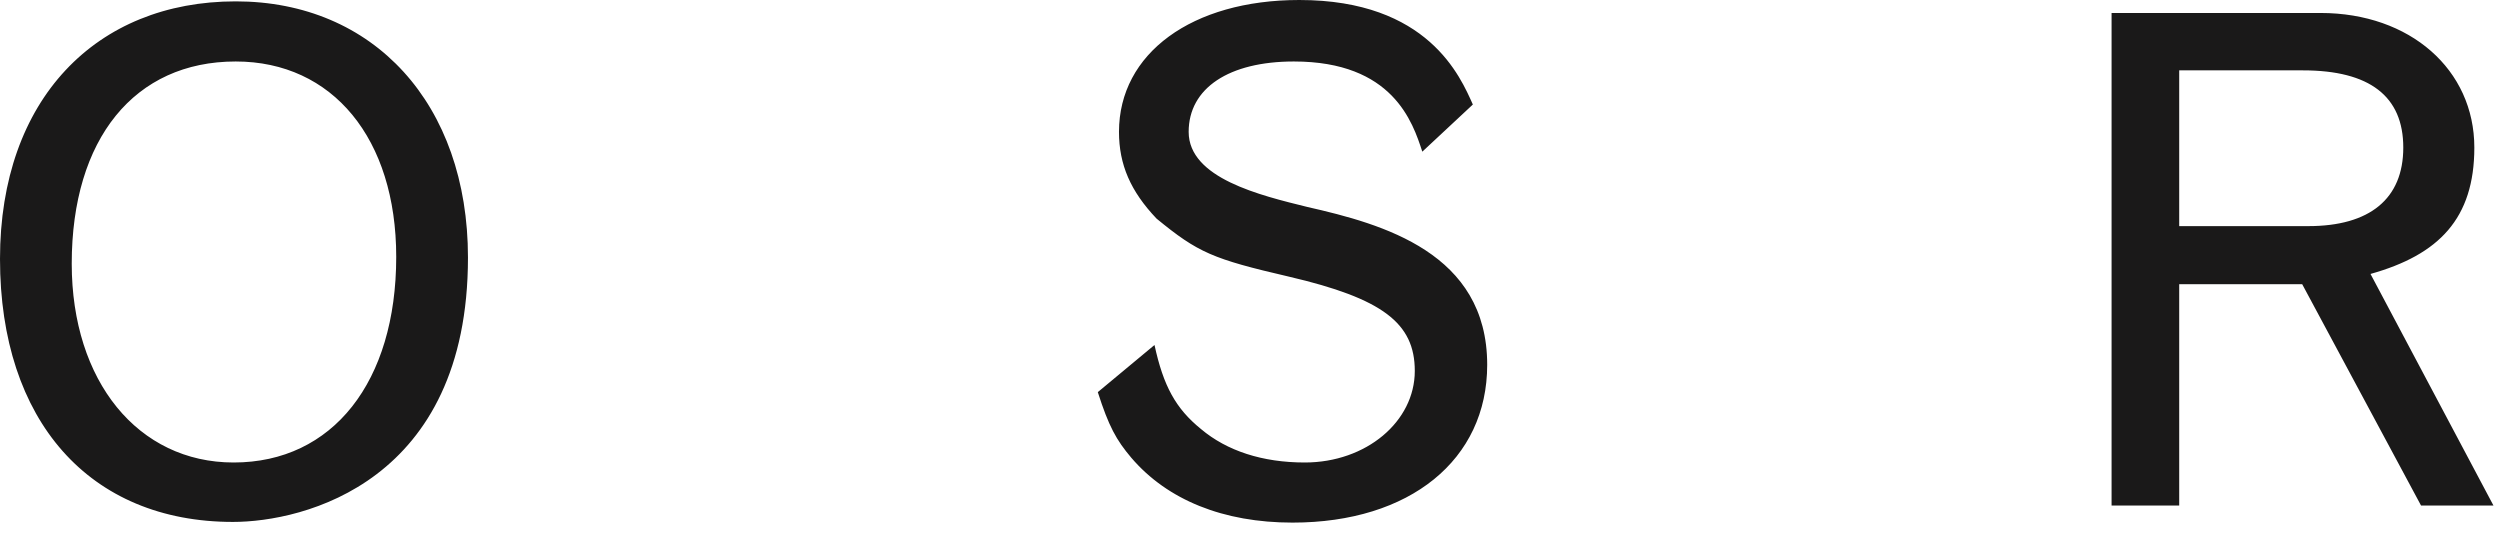 <?xml version="1.0" encoding="UTF-8"?>
<svg width="192px" height="41px" viewBox="0 0 192 41" version="1.1" xmlns="http://www.w3.org/2000/svg" xmlns:xlink="http://www.w3.org/1999/xlink">
    <title>logoSimple</title>
    <g id="V1-MT-Grotesk" stroke="none" stroke-width="1" fill="none" fill-rule="evenodd">
        <g id="V1-/-Concert-/-Menu-/-Niv1" transform="translate(-40, -34)" fill="#1A1919">
            <g id="logoSimple" transform="translate(40, 34)">
                <path d="M18.101,4.722 C25.551,4.722 30.43,10.65 30.43,19.727 C30.43,29.328 25.551,35.52 17.944,35.52 C10.598,35.52 5.509,29.276 5.509,20.252 C5.509,10.65 10.336,4.722 18.101,4.722 L18.101,4.722 Z M1.42108547e-14,19.884 C1.42108547e-14,32.319 6.873,40.084 17.891,40.084 C23.295,40.084 35.94,37.041 35.94,19.78 C35.94,7.975 28.699,0.105 18.101,0.105 C7.398,0.105 1.42108547e-14,7.607 1.42108547e-14,19.884 L1.42108547e-14,19.884 Z M84.311,30.116 C85.15,32.739 85.728,33.788 86.882,35.153 C89.662,38.406 93.965,40.136 99.264,40.136 C108.288,40.136 114.217,35.31 114.217,28.017 C114.217,19.413 106.189,17.209 100.418,15.898 C96.798,15.005 91.289,13.694 91.289,10.126 C91.289,6.768 94.385,4.722 99.369,4.722 C106.977,4.722 108.498,9.392 109.233,11.648 L113.115,8.027 C112.171,5.928 109.705,0 99.788,0 C91.552,0 85.938,4.093 85.938,10.126 C85.938,12.645 86.829,14.691 88.823,16.789 C92.023,19.413 93.126,19.884 99.001,21.249 C106.189,22.928 108.656,24.817 108.656,28.489 C108.656,32.371 104.93,35.52 100.209,35.52 C96.956,35.52 94.227,34.628 92.234,32.949 C90.293,31.375 89.348,29.643 88.666,26.495 L84.311,30.116 Z M176.86,5.404 C182.001,5.404 184.572,7.398 184.572,11.332 C184.572,15.268 182.001,17.366 177.28,17.366 L167.363,17.366 L167.363,5.404 L176.86,5.404 Z M162.169,38.825 L167.363,38.825 L167.363,21.826 L176.808,21.826 L185.936,38.825 L191.498,38.825 L182.054,21.039 C187.3,19.57 190.029,16.789 190.029,11.332 C190.029,5.351 185.097,0.997 178.224,0.997 L162.169,0.997 L162.169,38.825 Z"></path>
            </g>
        </g>
    </g>
</svg>